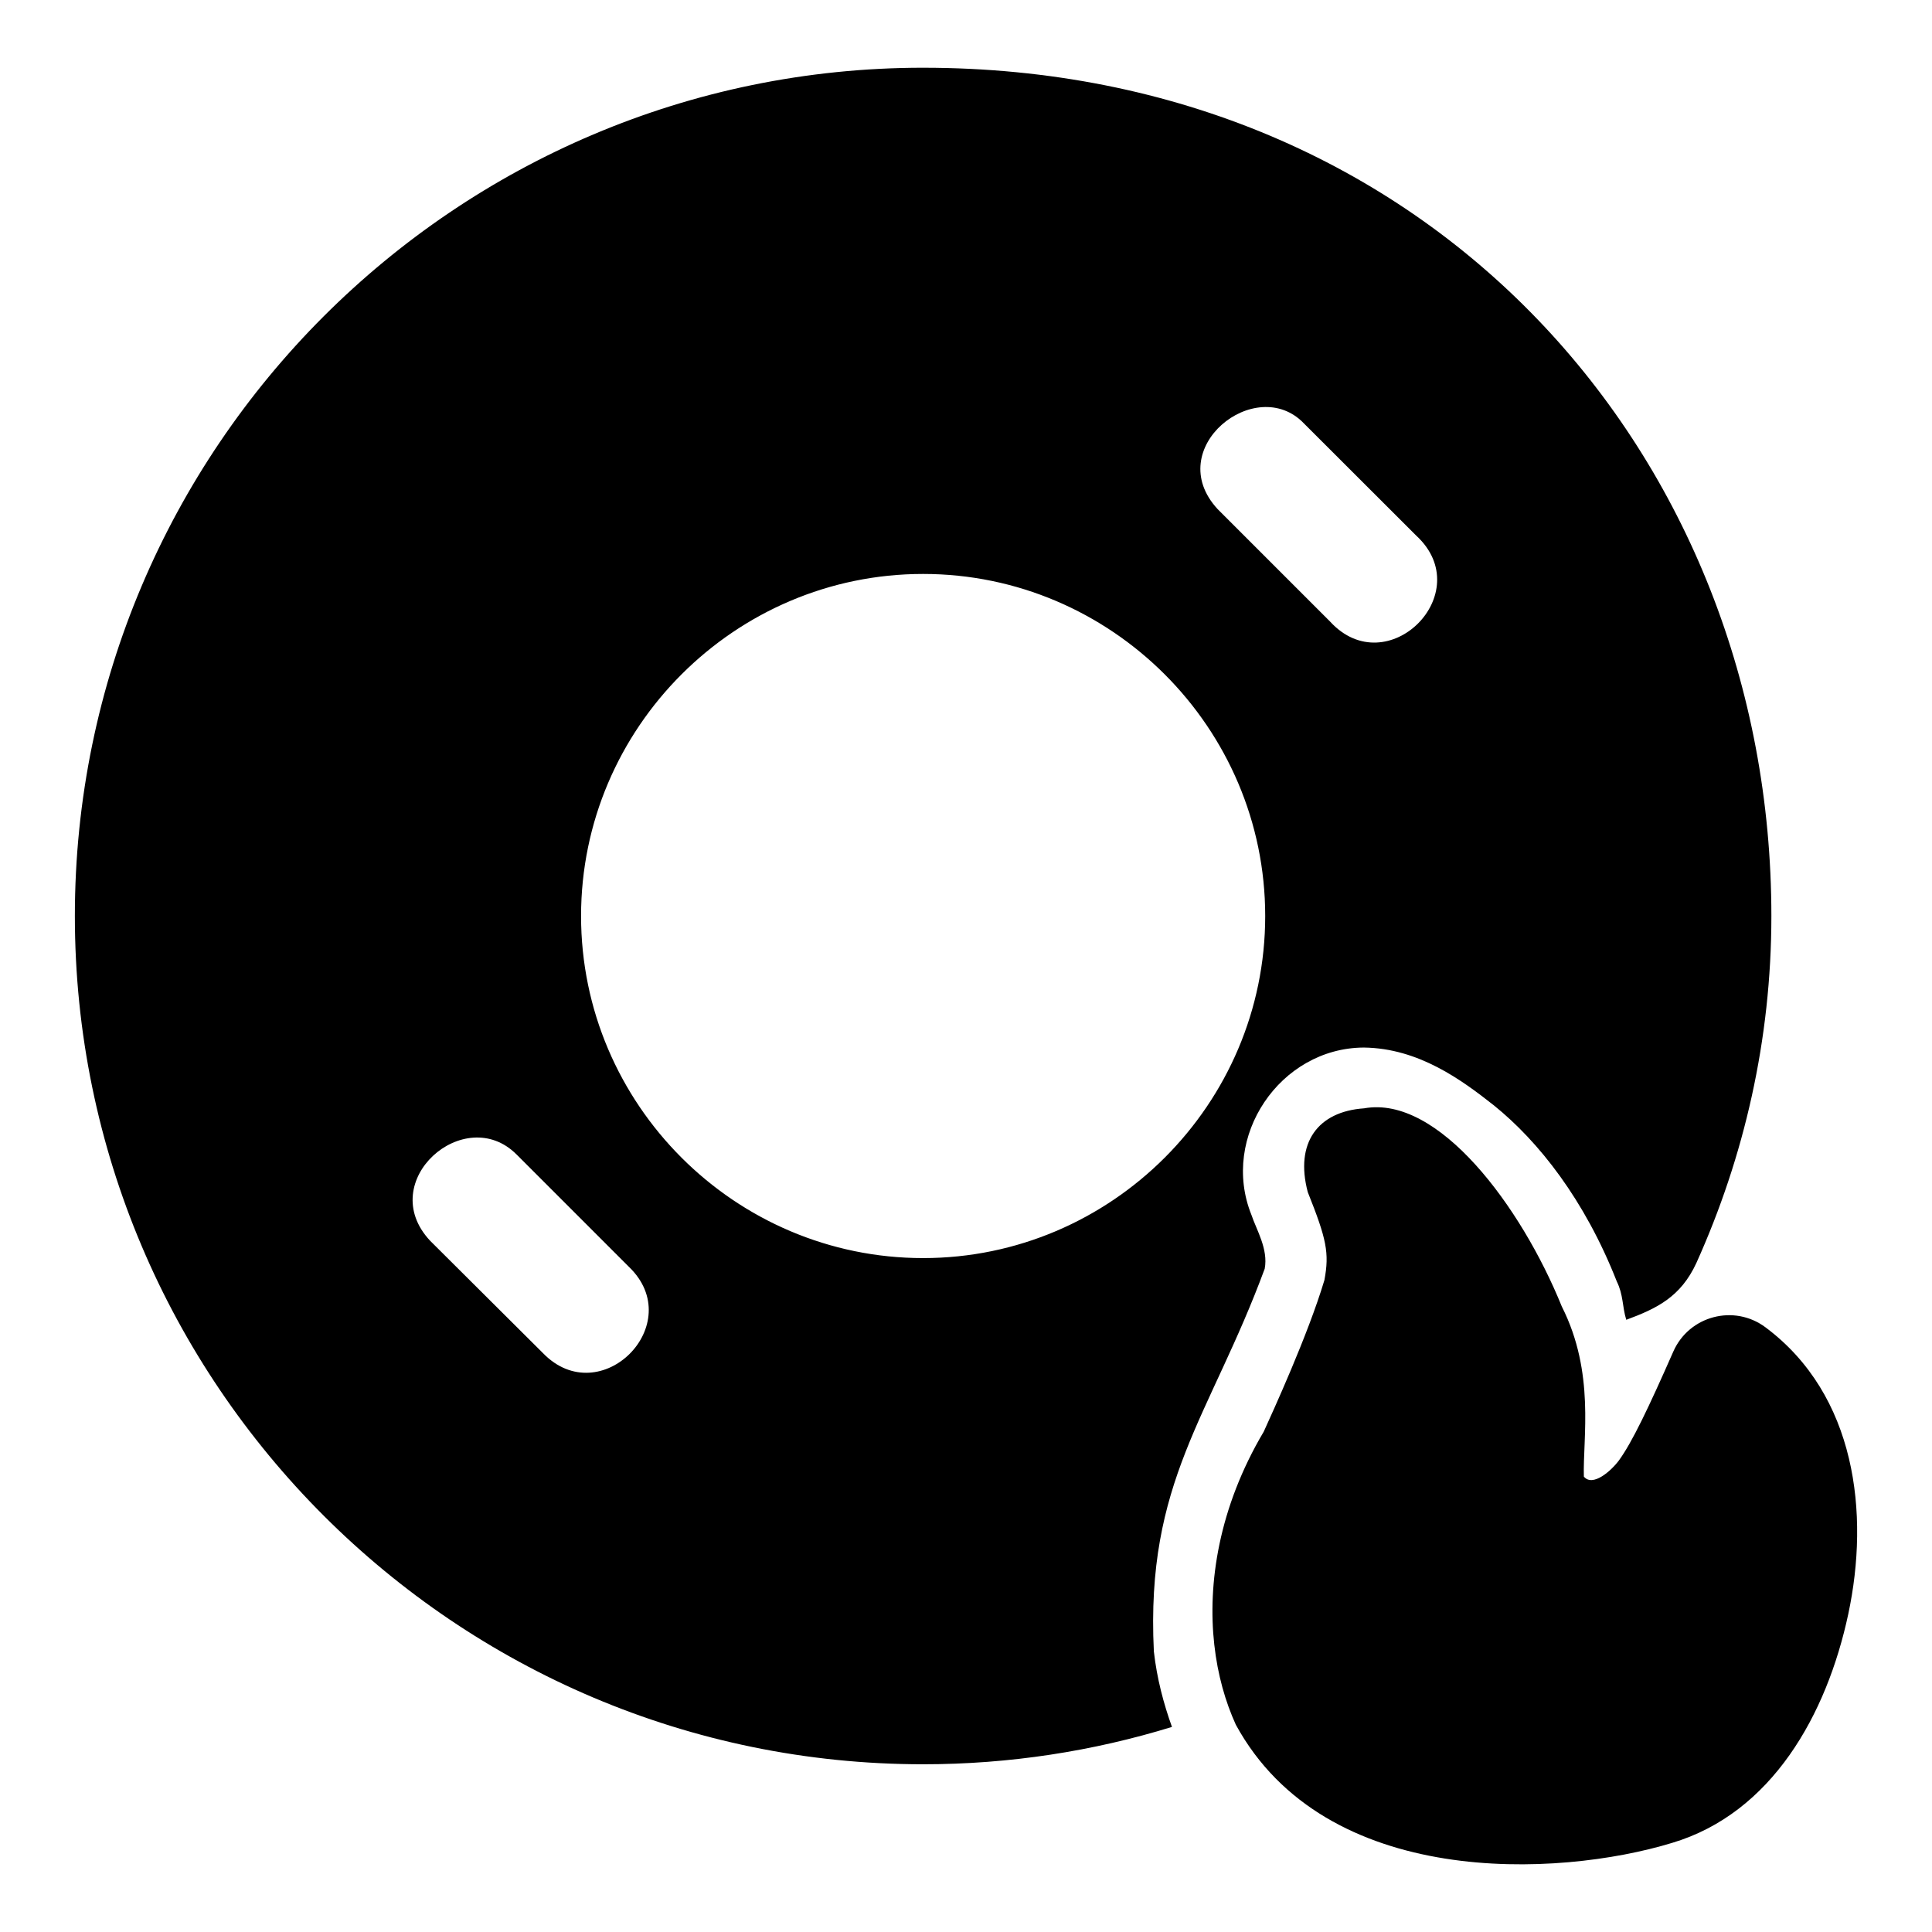 <?xml version="1.0" encoding="UTF-8"?>
<!-- Uploaded to: SVG Repo, www.svgrepo.com, Generator: SVG Repo Mixer Tools -->
<svg fill="#000000" width="800px" height="800px" version="1.1" viewBox="144 144 512 512" xmlns="http://www.w3.org/2000/svg">
 <path d="m388.64 161.95c-123.97 0-224.8 100.83-224.8 224.8s100.83 224.8 224.8 224.8c22.938 0 45.078-3.481 65.941-9.898-2.215-6.191-3.981-12.77-4.797-20.016-2.219-45.086 14.863-62.141 29.375-101.4 0.988-5.219-2.207-10.336-3.527-14.309-8.297-20.648 7.566-44.227 29.816-44.316 14.547 0.18 25.98 8.641 34.484 15.352 11.812 9.527 24.016 24.965 32.527 46.617 1.777 3.602 1.434 6.641 2.516 10.18 7.965-2.953 14.414-5.977 18.598-15.098 12.648-28.094 19.859-59.152 19.859-91.91 0-121.74-90.145-224.8-224.8-224.8zm100.9 94.246 29.785 29.754c16.5 15.223-7.695 39.32-22.852 22.758l-29.785-29.785c-14.879-16.09 10.172-35.973 22.852-22.727zm-100.9 39.906c49.883 0 90.652 40.77 90.652 90.652s-40.77 90.652-90.652 90.652c-49.883 0-90.652-40.77-90.652-90.652s40.77-90.652 90.652-90.652zm116.84 141.62c-12.199 0.84-18.371 9.082-14.91 22.191 4.969 12.445 5.762 16.105 4.414 23.324-4.402 14.691-13.75 35.004-16.074 40.156-11.969 20.188-14.914 40.293-13.113 56.453 0.898 8.082 2.969 15.191 5.707 21.215 23.816 43.633 85.414 40.523 115.59 31.332 26.496-7.898 41.039-34.051 46.715-60.645 5.688-26.652 2.082-58.062-21.938-75.996-8.316-6.207-20.246-3.066-24.43 6.43-6.582 14.953-10.914 24.027-14.406 28.84-2.035 2.742-6.957 7.144-9.297 4.285-0.297-10.129 3.035-27.52-5.832-45.043-10.793-26.629-32.742-56.102-52.418-52.543zm-224.64 12.168 29.785 29.789c15.875 15.168-7.504 38.676-22.758 22.883l-29.914-29.785c-14.668-15.746 9.176-36.547 22.883-22.883z"/>
</svg>